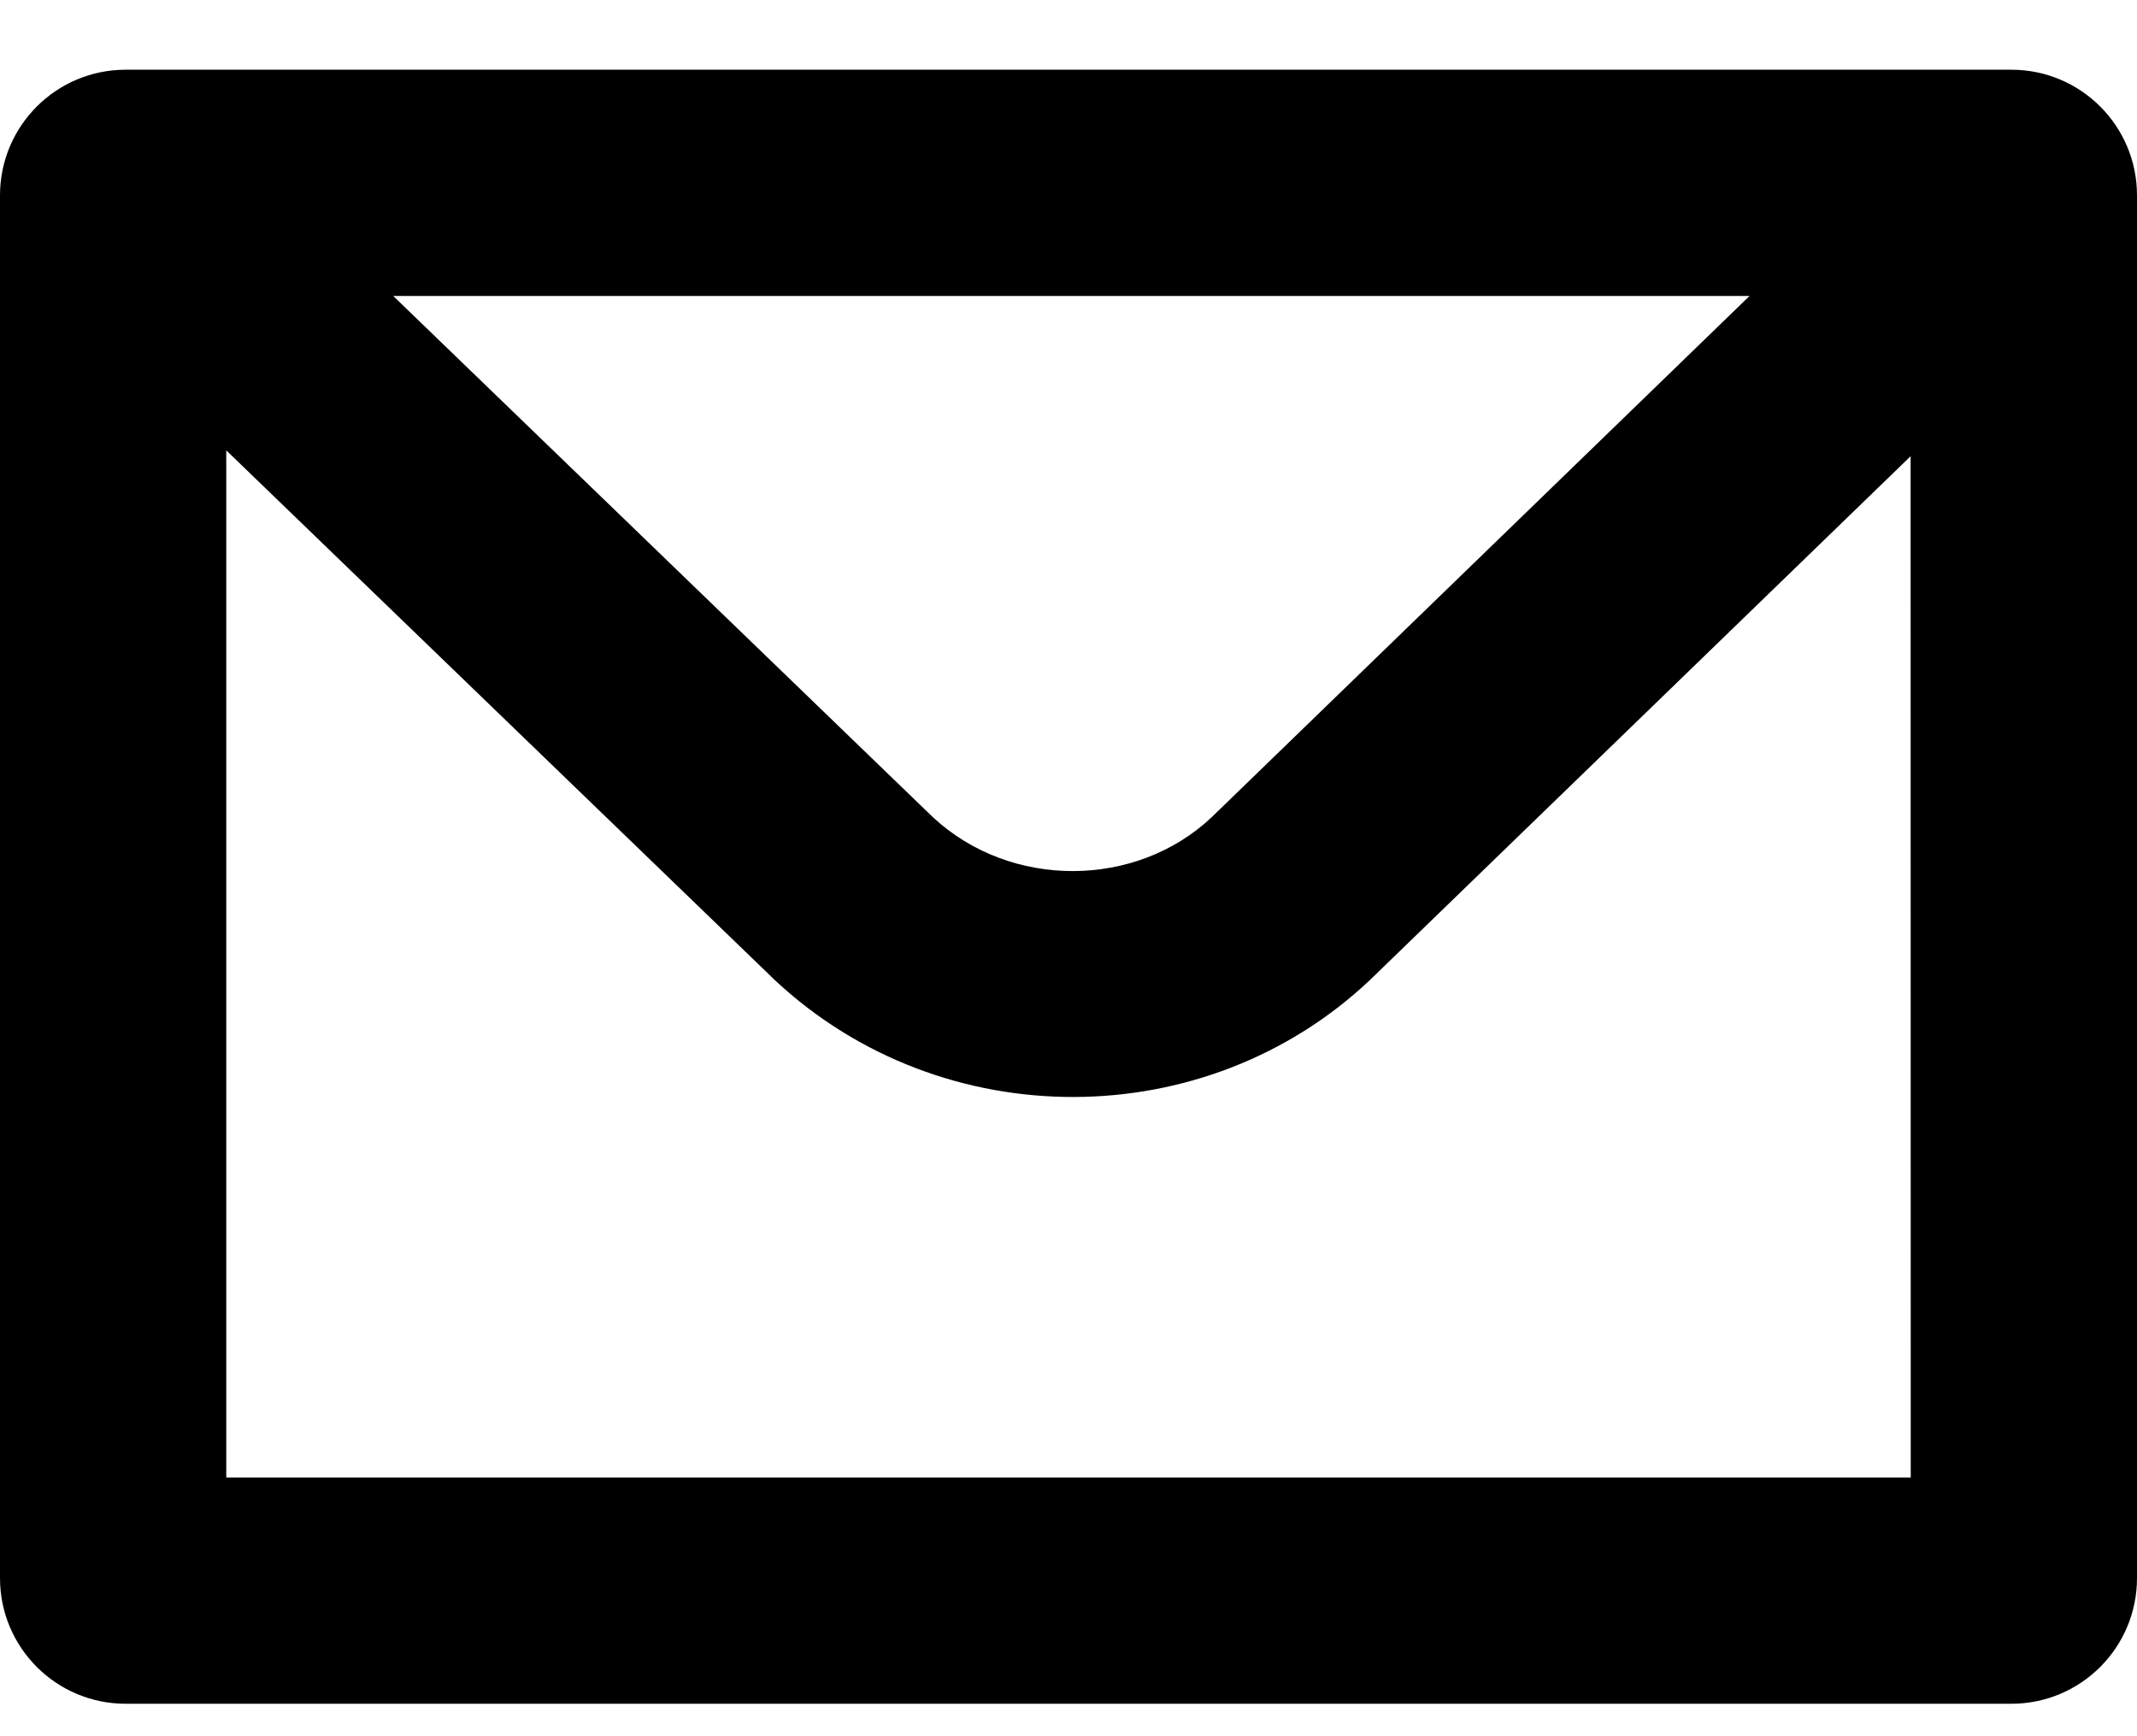 <svg width="16px" height="13px" viewBox="0 0 16 13" version="1.1" xmlns="http://www.w3.org/2000/svg" xmlns:xlink="http://www.w3.org/1999/xlink">
    <g id="Pags-erro" stroke="none" stroke-width="1" fill="none" fill-rule="evenodd">
        <g id="Componentes" transform="translate(-456, -7712)" fill="#000000">
            <g id="mail-hover-copy" transform="translate(456, 7712.522)">
                <path d="M15.059,0 C15.579,0 16,0.421 16,0.941 L16,11.294 C16,11.814 15.579,12.235 15.059,12.235 L0.941,12.235 C0.421,12.235 0,11.814 0,11.294 L0,0.941 C0,0.421 0.421,0 0.941,0 L15.059,0 Z M1.694,2.85 L1.694,10.541 L14.306,10.541 L14.305,2.894 L10.259,6.814 C9.029,7.979 7.059,7.987 5.807,6.822 L1.694,2.85 Z M13.099,1.694 L2.944,1.694 L6.985,5.597 C7.566,6.137 8.506,6.133 9.074,5.595 L13.099,1.694 Z" id="Combined-Shape"></path>
            </g>
        </g>
    </g>
</svg>